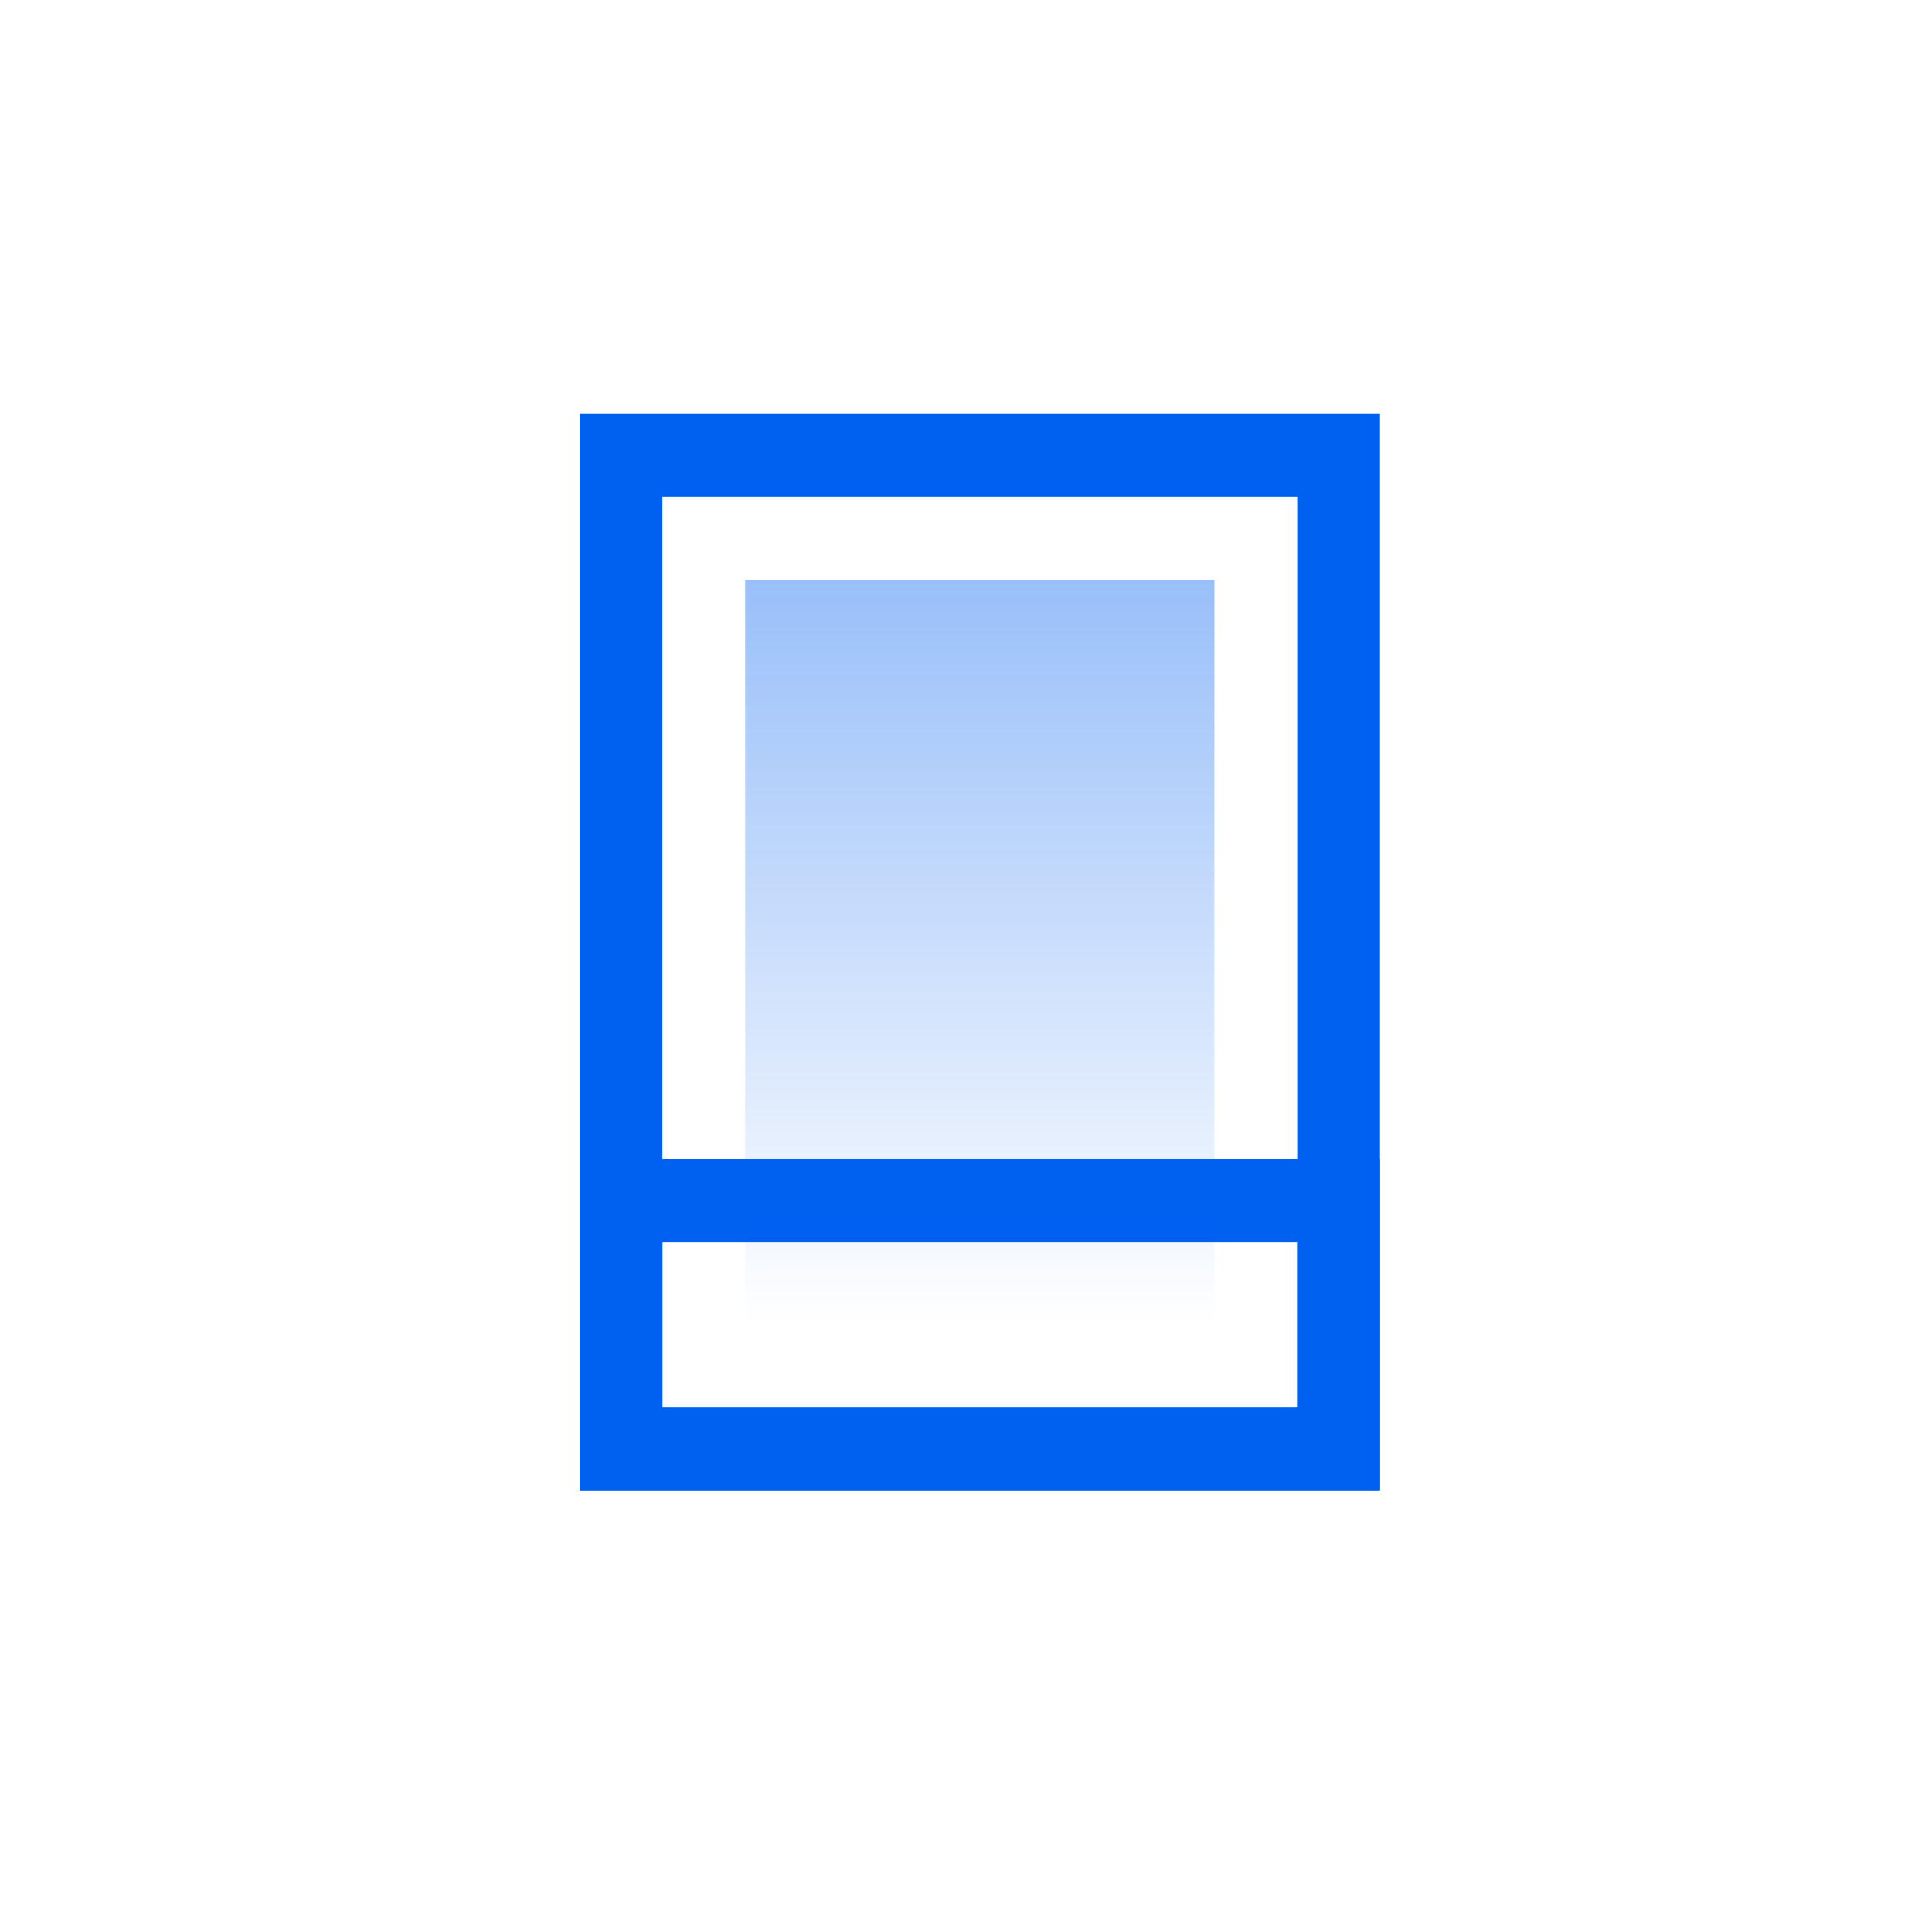 <?xml version="1.0" encoding="UTF-8"?>
<svg width="70px" height="70px" viewBox="0 0 70 70" version="1.1" xmlns="http://www.w3.org/2000/svg" xmlns:xlink="http://www.w3.org/1999/xlink">
    <!-- Generator: Sketch 55.2 (78181) - https://sketchapp.com -->
    <title>建设领域/粤省事·协同办公平台/移动化</title>
    <desc>Created with Sketch.</desc>
    <defs>
        <linearGradient x1="50%" y1="100%" x2="50%" y2="-2.48949813e-15%" id="linearGradient-1">
            <stop stop-color="#0060F0" stop-opacity="0" offset="0%"></stop>
            <stop stop-color="#0060F0" stop-opacity="0.4" offset="100%"></stop>
        </linearGradient>
    </defs>
    <g id="建设领域/粤省事·协同办公平台/移动化" stroke="none" stroke-width="1" fill="none" fill-rule="evenodd">
        <g id="编组-4备份">
            <g id="编组-4">
                <rect id="矩形" x="0" y="0" width="70" height="70"></rect>
                <g id="编组-5" transform="translate(24, 18)">
                    <path d="M-1.5,-1.5 L24.5,-1.5 L24.5,34.5 L-1.5,34.5 L-1.5,-1.5 Z" id="矩形" stroke="#0060F0" stroke-width="3"></path>
                    <path d="M-1.5,25.5 L24.5,25.5 L24.5,34.5 L-1.5,34.5 L-1.5,25.5 Z" id="矩形" stroke="#0060F0" stroke-width="3"></path>
                    <polygon id="矩形" fill="url(#linearGradient-1)" points="3 3 20 3 20 30 3 30"></polygon>
                </g>
            </g>
        </g>
    </g>
</svg>